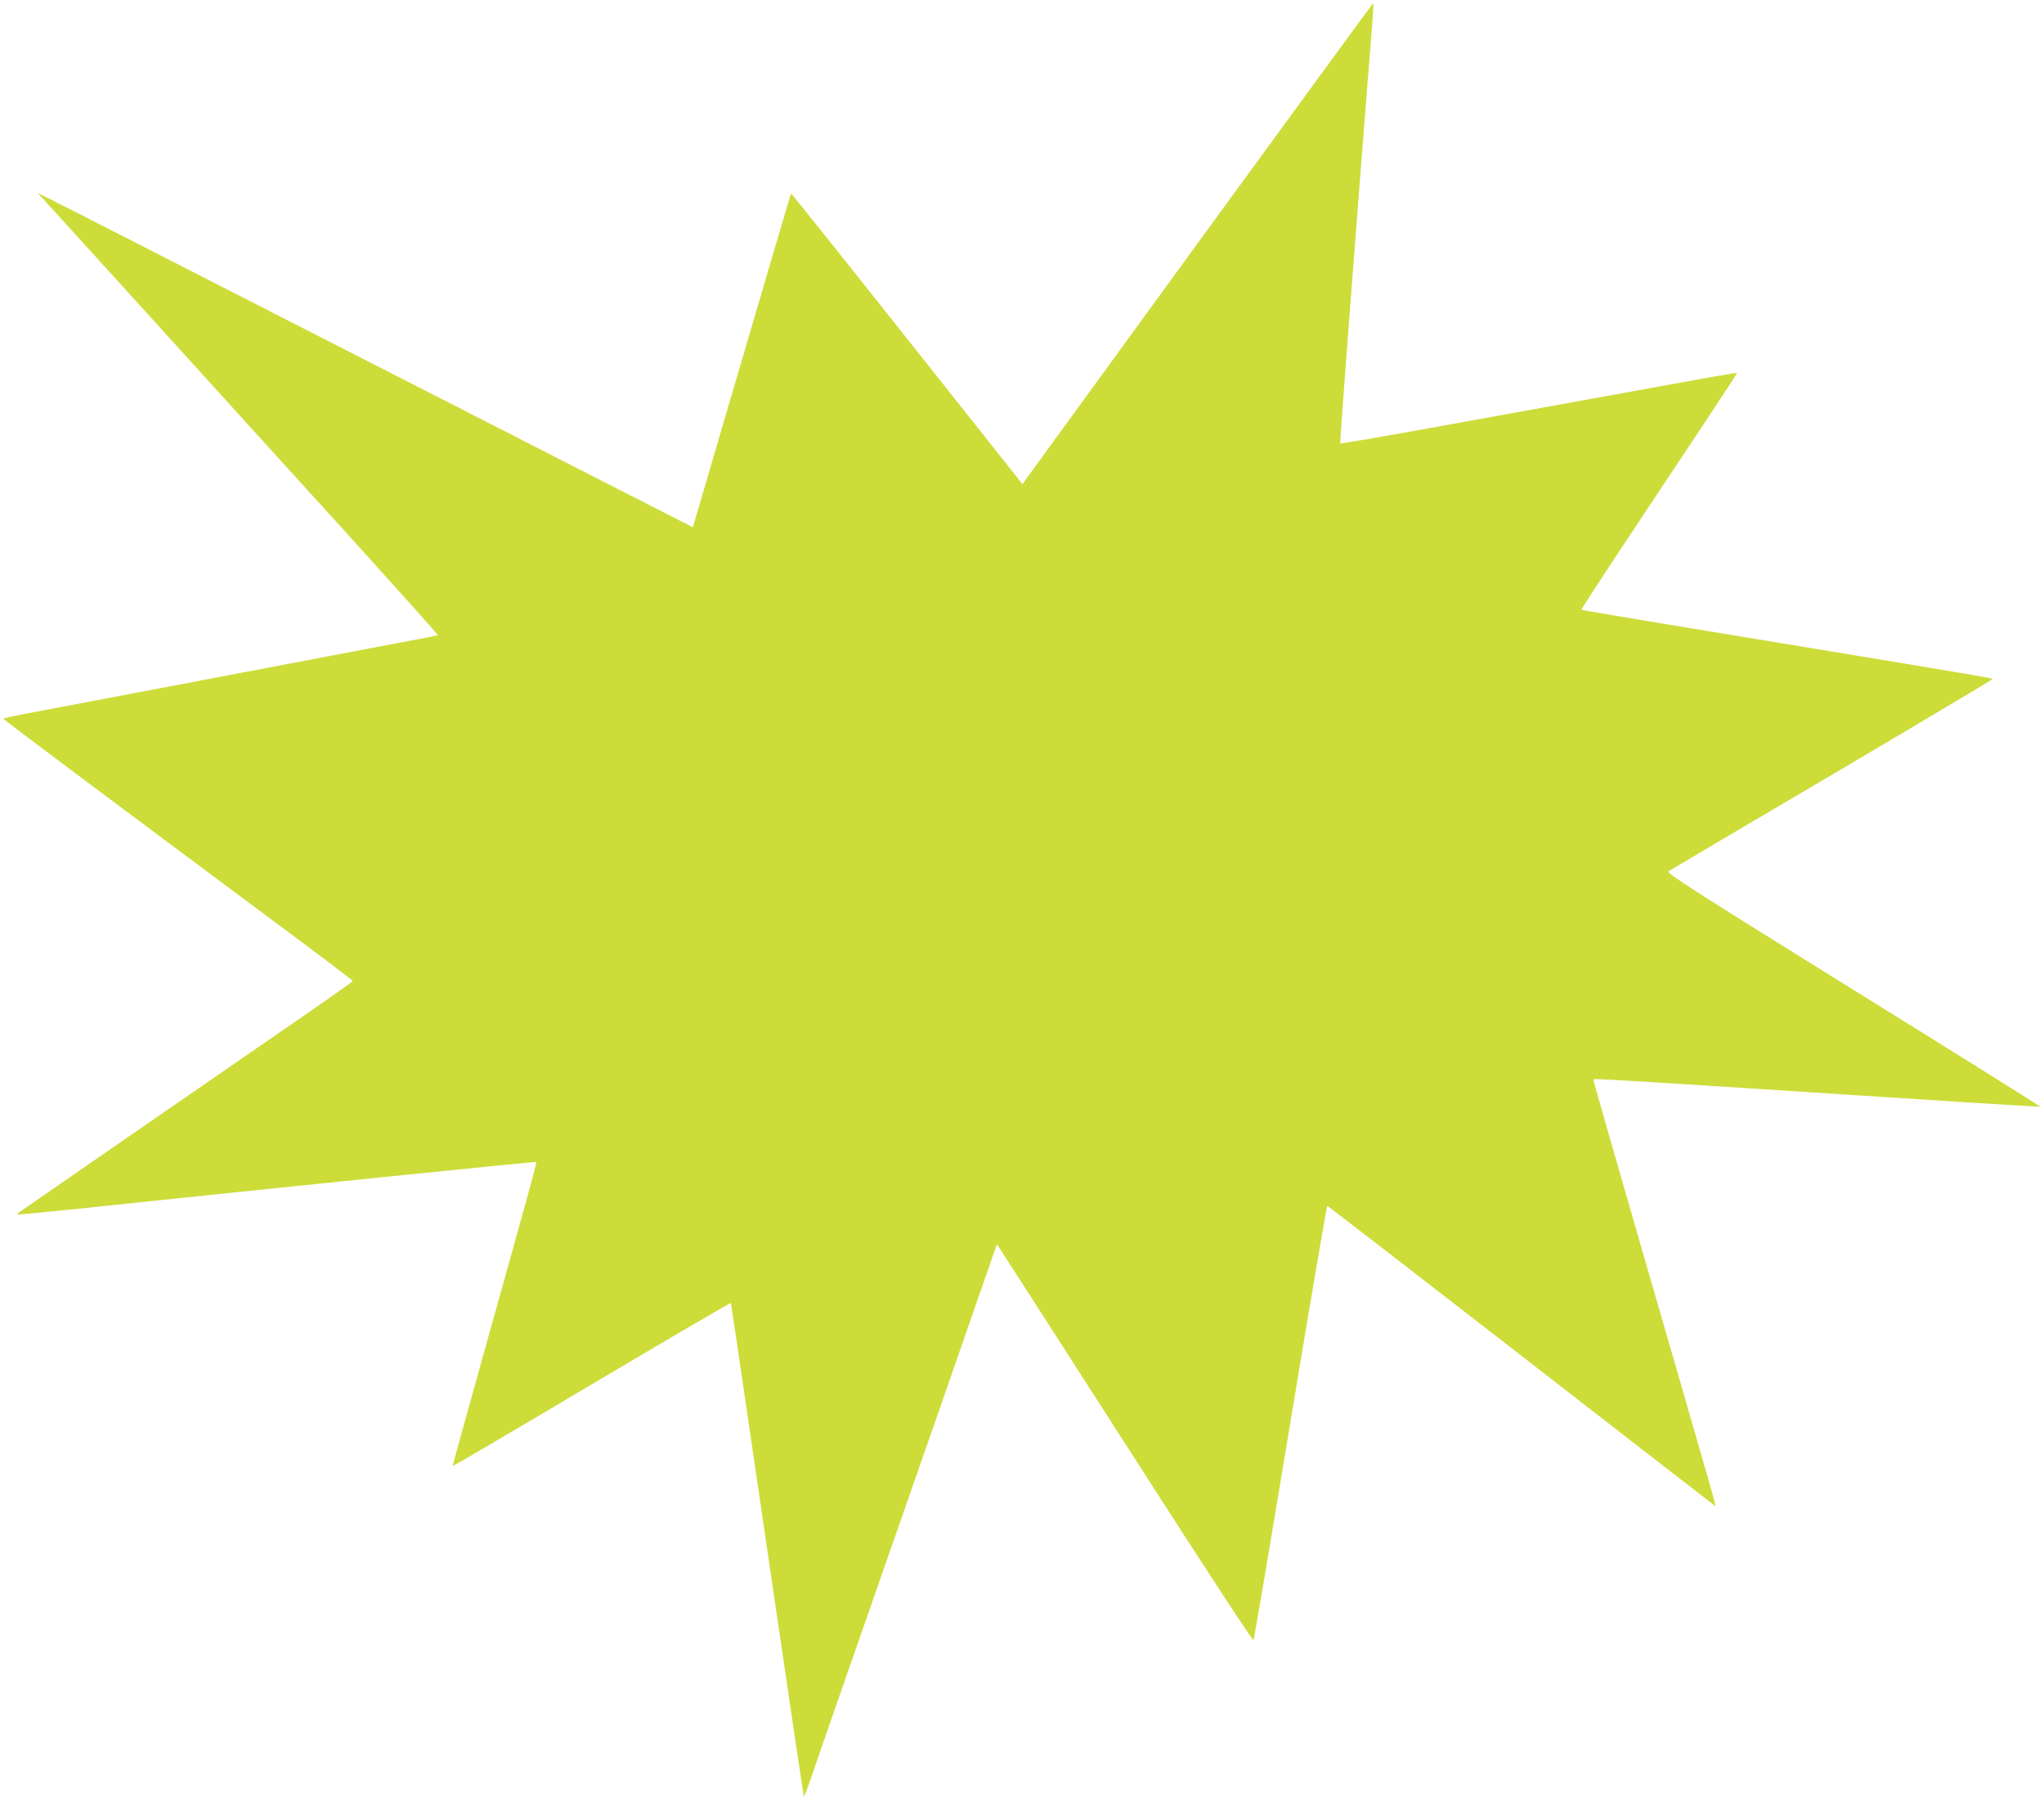 <?xml version="1.0" standalone="no"?>
<!DOCTYPE svg PUBLIC "-//W3C//DTD SVG 20010904//EN"
 "http://www.w3.org/TR/2001/REC-SVG-20010904/DTD/svg10.dtd">
<svg version="1.0" xmlns="http://www.w3.org/2000/svg"
 width="1280pt" height="1127pt" viewBox="0 0 1280 1127"
 preserveAspectRatio="xMidYMid meet">
<g transform="translate(0,1127) scale(0.1,-0.1)"
fill="#cddc39" stroke="none">
<path d="M7545 9809 c-577 -793 -1071 -1471 -1096 -1506 l-46 -64 -723 911
c-397 501 -724 910 -726 908 -3 -3 -112 -373 -439 -1488 -75 -256 -145 -496
-156 -533 l-20 -68 -357 182 c-196 100 -546 278 -777 397 -540 276 -811 414
-1395 712 -261 133 -680 347 -930 475 -250 128 -498 254 -550 280 l-95 47 36
-38 c20 -22 324 -356 675 -743 351 -388 901 -993 1221 -1345 320 -353 579
-642 575 -643 -4 -2 -207 -41 -452 -87 -696 -133 -1960 -372 -2122 -403 -82
-15 -148 -30 -147 -33 0 -5 745 -562 1784 -1335 222 -165 404 -303 404 -306 1
-3 -104 -78 -231 -166 -496 -341 -1863 -1286 -1867 -1289 -2 -2 -2 -5 0 -7 2
-2 166 14 364 34 1337 141 2879 298 2883 294 5 -4 -45 -183 -367 -1335 -87
-311 -157 -566 -156 -568 2 -2 394 228 872 512 477 283 869 512 870 508 2 -4
104 -700 228 -1546 124 -847 227 -1541 229 -1543 2 -2 22 49 44 114 22 65 160
462 307 883 515 1475 628 1798 742 2128 l116 333 31 -48 c18 -27 378 -587 801
-1246 477 -743 771 -1193 775 -1185 4 7 108 622 231 1365 123 744 227 1353
231 1353 4 0 552 -423 1218 -940 666 -517 1212 -940 1213 -940 2 0 -18 75 -45
168 -27 92 -123 426 -214 742 -92 316 -236 816 -321 1110 -195 679 -187 649
-182 654 2 3 274 -13 604 -34 1681 -109 2188 -141 2191 -138 1 2 -526 332
-1171 732 -997 619 -1172 731 -1157 741 9 6 470 279 1025 605 554 327 1007
597 1007 600 0 3 -258 47 -573 99 -1562 257 -1999 330 -2004 334 -2 3 217 337
487 742 270 405 490 738 488 740 -2 1 -73 -10 -158 -25 -171 -31 -985 -179
-1799 -326 -288 -52 -526 -93 -528 -90 -4 4 82 1133 204 2679 3 42 4 77 2 77
-2 0 -476 -649 -1054 -1441z"/>
</g>
</svg>
